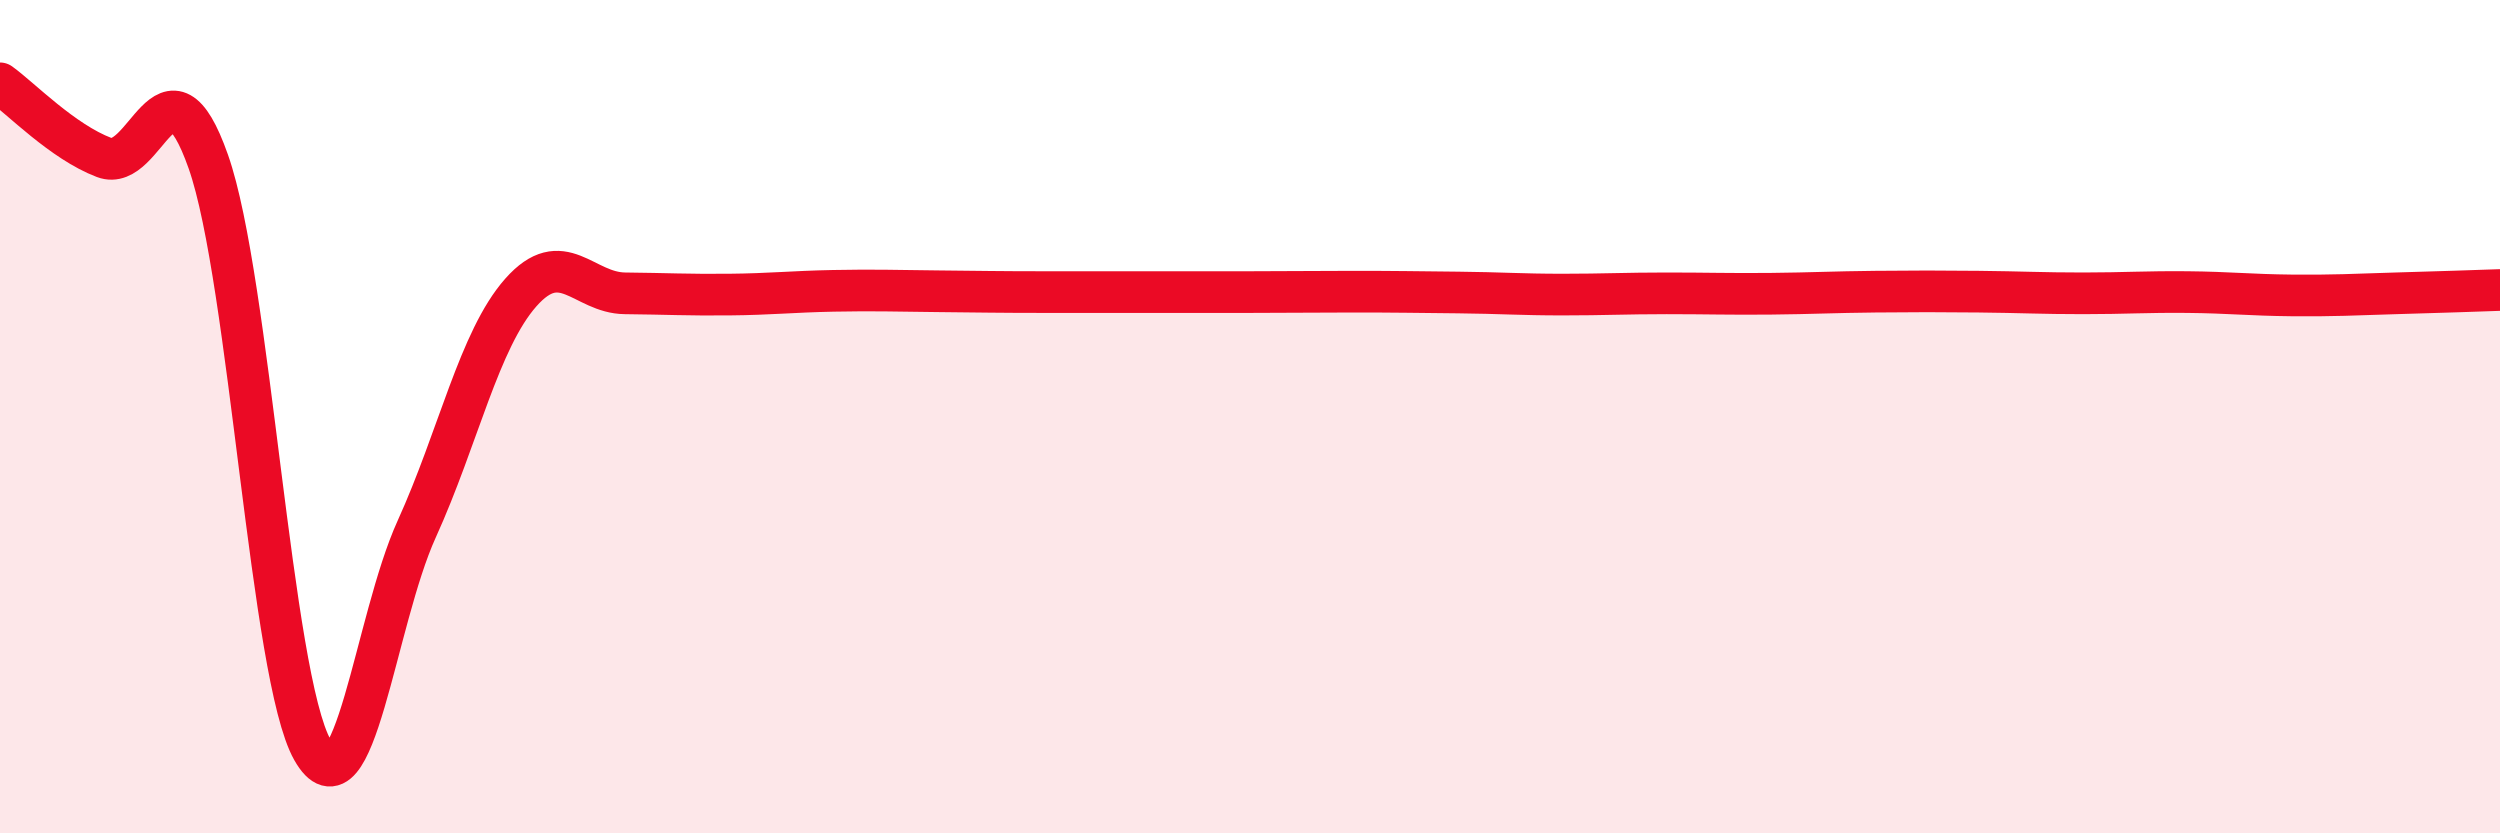 
    <svg width="60" height="20" viewBox="0 0 60 20" xmlns="http://www.w3.org/2000/svg">
      <path
        d="M 0,2 C 0.5,2.36 1.5,3.4 2.5,3.78 C 3.5,4.16 4,1.04 5,3.88 C 6,6.72 6.5,16.24 7.5,18 C 8.5,19.76 9,14.9 10,12.7 C 11,10.5 11.5,8.15 12.5,7.02 C 13.5,5.89 14,7.03 15,7.04 C 16,7.05 16.5,7.08 17.5,7.07 C 18.5,7.06 19,7 20,6.98 C 21,6.96 21.5,6.98 22.5,6.99 C 23.5,7 24,7.01 25,7.01 C 26,7.01 26.5,7.01 27.5,7.01 C 28.5,7.01 29,7.01 30,7.01 C 31,7.01 31.5,7 32.5,7 C 33.5,7 34,7.01 35,7.02 C 36,7.03 36.5,7.07 37.5,7.07 C 38.5,7.07 39,7.04 40,7.04 C 41,7.04 41.5,7.06 42.5,7.05 C 43.5,7.04 44,7.01 45,7 C 46,6.99 46.5,6.99 47.5,7 C 48.5,7.01 49,7.04 50,7.04 C 51,7.04 51.5,7 52.5,7.01 C 53.5,7.02 54,7.08 55,7.09 C 56,7.1 56.5,7.07 57.5,7.04 C 58.5,7.01 59.5,6.98 60,6.96L60 20L0 20Z"
        fill="#EB0A25"
        opacity="0.1"
        stroke-linecap="round"
        stroke-linejoin="round"
      />
      <path
        d="M 0,2 C 0.5,2.36 1.5,3.4 2.5,3.78 C 3.5,4.16 4,1.04 5,3.88 C 6,6.72 6.5,16.24 7.5,18 C 8.5,19.76 9,14.9 10,12.7 C 11,10.5 11.5,8.15 12.5,7.02 C 13.5,5.89 14,7.03 15,7.04 C 16,7.05 16.5,7.08 17.5,7.07 C 18.5,7.06 19,7 20,6.98 C 21,6.96 21.5,6.98 22.5,6.99 C 23.5,7 24,7.01 25,7.01 C 26,7.01 26.5,7.01 27.5,7.01 C 28.5,7.01 29,7.01 30,7.01 C 31,7.01 31.5,7 32.5,7 C 33.5,7 34,7.01 35,7.02 C 36,7.03 36.5,7.07 37.5,7.07 C 38.5,7.07 39,7.04 40,7.04 C 41,7.04 41.5,7.06 42.5,7.05 C 43.5,7.04 44,7.01 45,7 C 46,6.99 46.5,6.99 47.5,7 C 48.5,7.01 49,7.04 50,7.04 C 51,7.04 51.5,7 52.5,7.01 C 53.5,7.02 54,7.08 55,7.09 C 56,7.1 56.5,7.07 57.5,7.04 C 58.5,7.01 59.5,6.98 60,6.96"
        stroke="#EB0A25"
        stroke-width="1"
        fill="none"
        stroke-linecap="round"
        stroke-linejoin="round"
      />
    </svg>
  